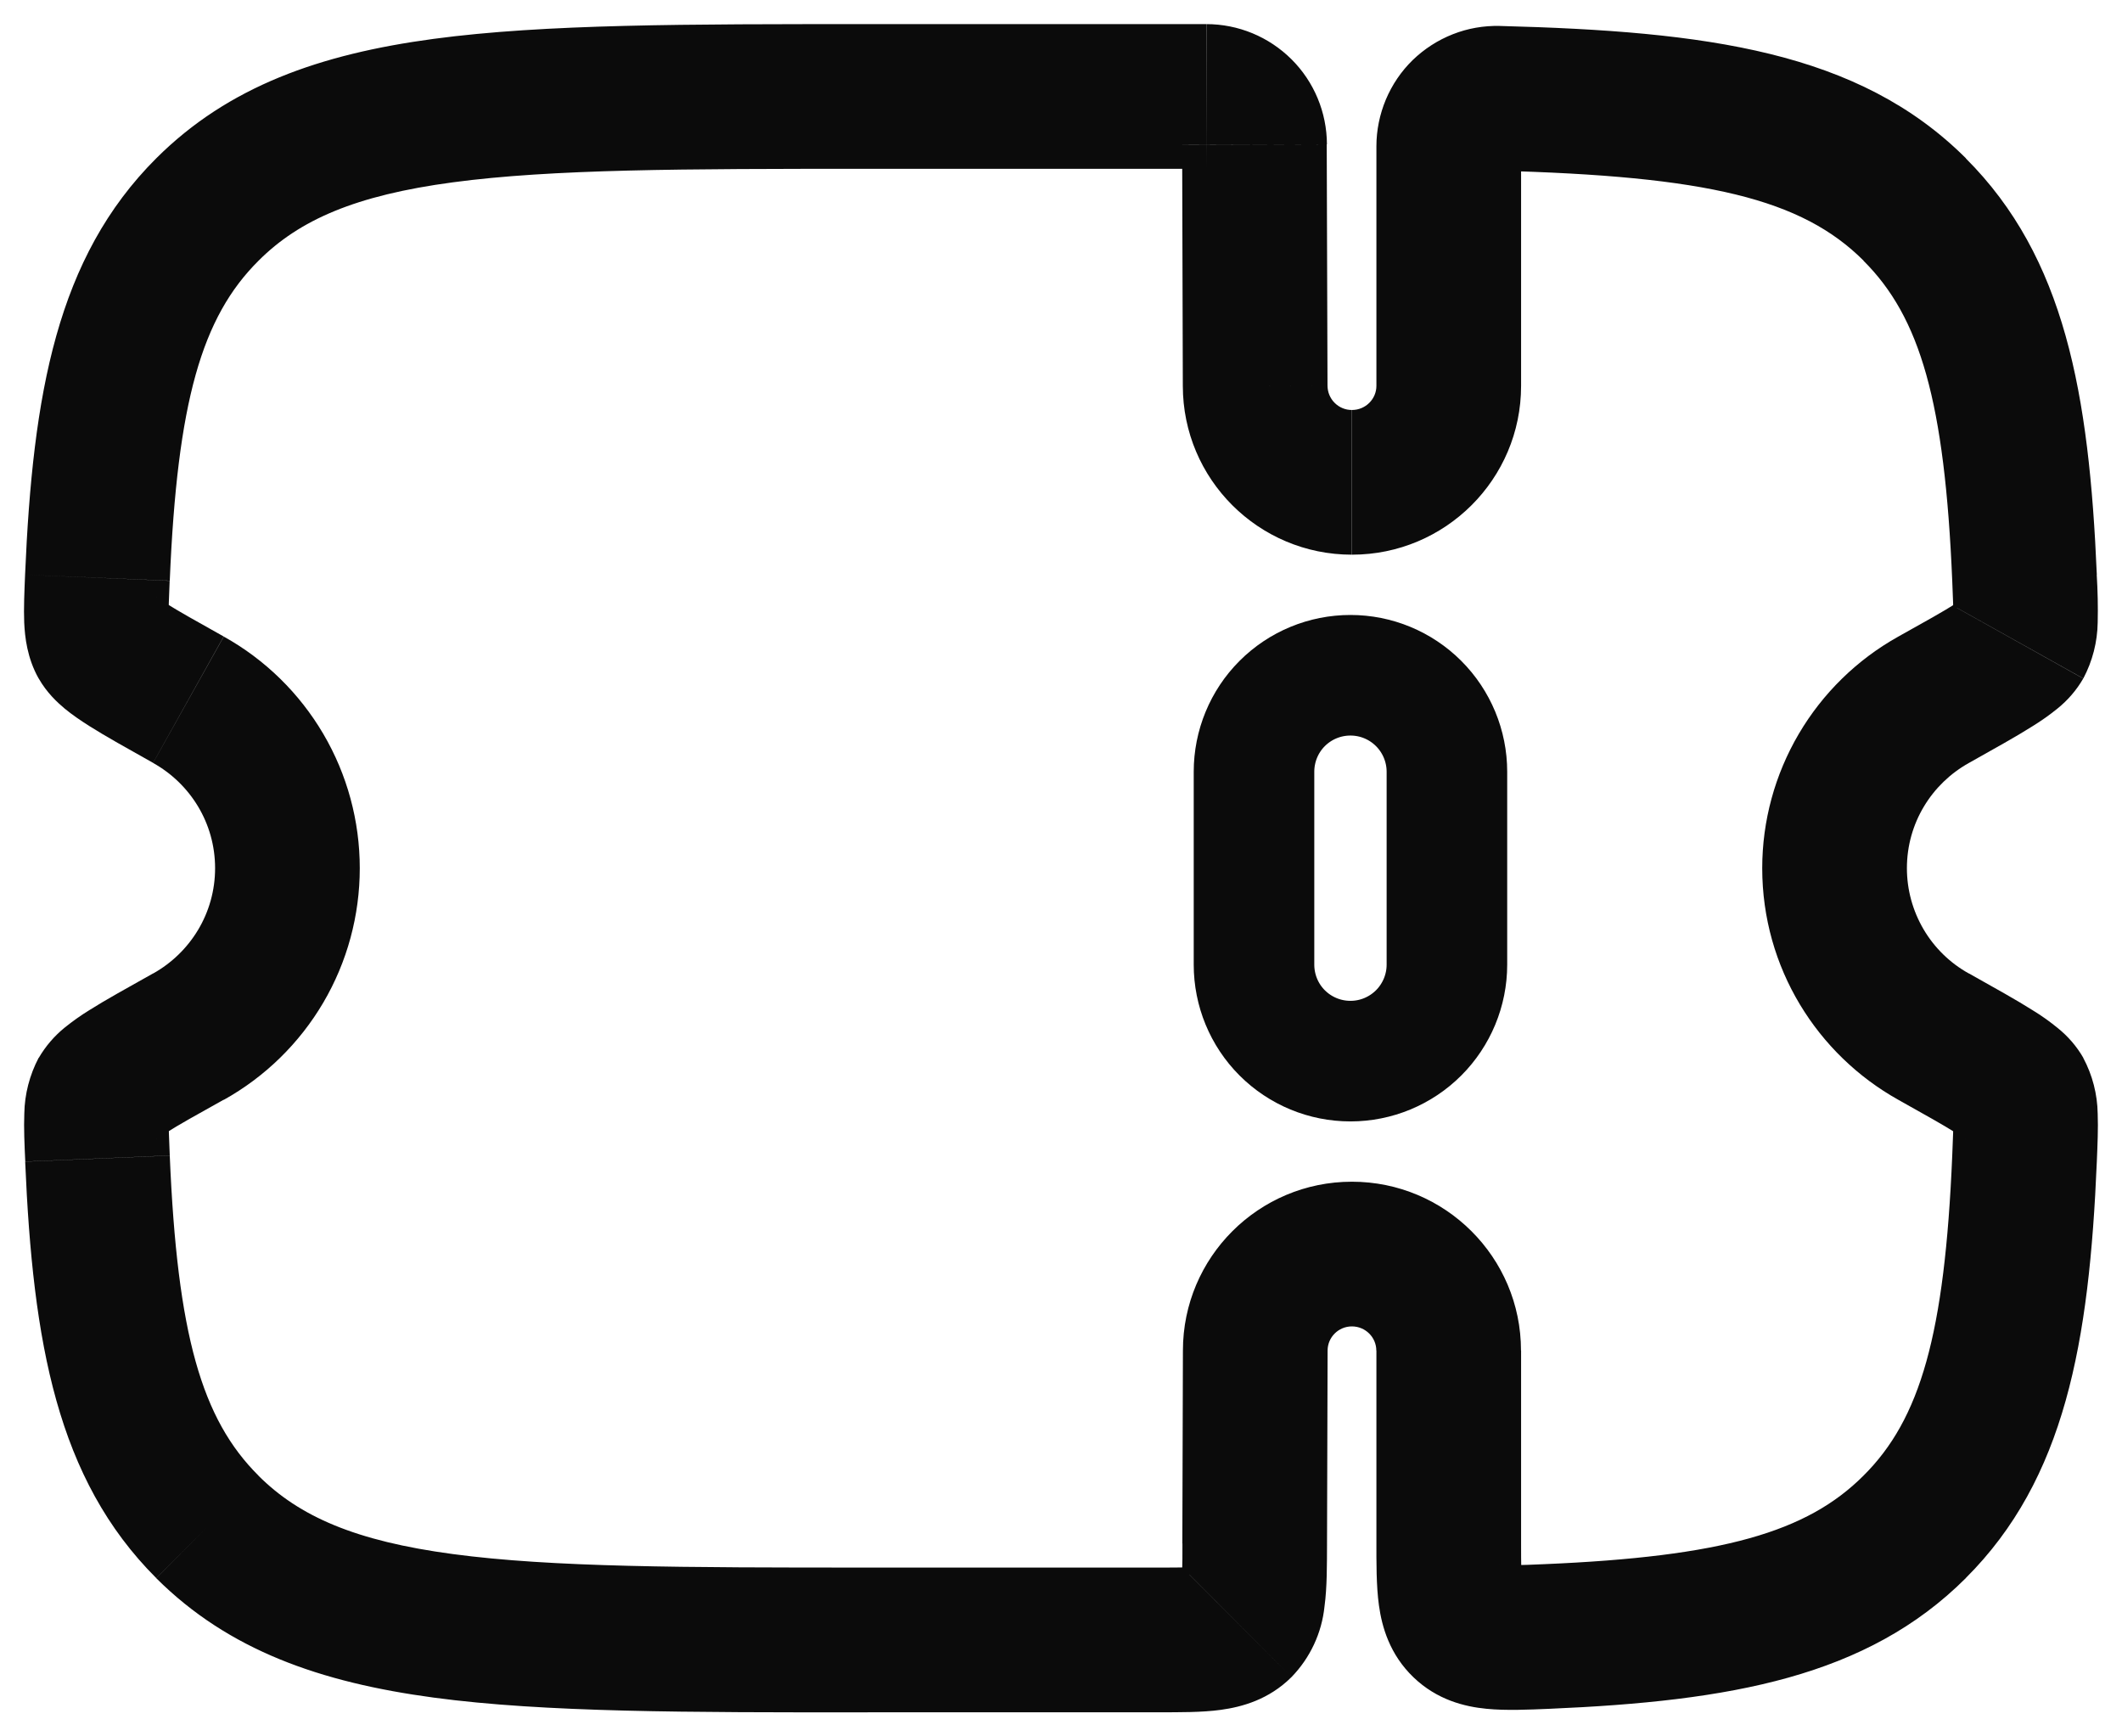 <svg width="22" height="18" viewBox="0 0 22 18" fill="none" xmlns="http://www.w3.org/2000/svg">
<path d="M13.001 8C13.001 7.735 13.106 7.48 13.293 7.293C13.481 7.105 13.735 7 14.001 7C14.266 7 14.52 7.105 14.708 7.293C14.895 7.48 15.001 7.735 15.001 8V10C15.001 10.265 14.895 10.52 14.708 10.707C14.52 10.895 14.266 11 14.001 11C13.735 11 13.481 10.895 13.293 10.707C13.106 10.52 13.001 10.265 13.001 10V8Z" stroke="#0B0B0B" stroke-width="1.25"/>
<path d="M13.014 14L13.764 14.002V14H13.014ZM13.014 4H13.764V3.998L13.014 4ZM13.758 16.005L13.764 14.002L12.264 13.998L12.258 16.001L13.758 16.005ZM14.016 13.75C14.157 13.75 14.269 13.864 14.269 14H15.769C15.769 13.032 14.982 12.25 14.016 12.25V13.75ZM14.016 12.25C13.05 12.25 12.264 13.032 12.264 14H13.764C13.764 13.864 13.875 13.75 14.016 13.75V12.25ZM8.995 1.75H12.505V0.25H8.995V1.75ZM12.008 16.25H8.995V17.75H12.008V16.25ZM8.995 16.25C7.084 16.25 5.725 16.248 4.695 16.11C3.685 15.975 3.104 15.721 2.679 15.297L1.62 16.36C2.37 17.108 3.322 17.44 4.496 17.598C5.65 17.753 7.126 17.751 8.996 17.751L8.995 16.25ZM8.995 0.25C7.125 0.25 5.649 0.248 4.495 0.403C3.321 0.561 2.37 0.893 1.62 1.641L2.68 2.703C3.104 2.279 3.686 2.025 4.695 1.89C5.725 1.752 7.084 1.75 8.995 1.75V0.25ZM1.587 7.909C1.973 8.124 2.23 8.533 2.23 9H3.73C3.73 8.511 3.6 8.03 3.352 7.608C3.104 7.186 2.748 6.837 2.32 6.599L1.587 7.909ZM1.76 6.02C1.838 4.164 2.091 3.289 2.68 2.703L1.62 1.641C0.59 2.669 0.34 4.08 0.26 5.958L1.76 6.02ZM2.23 9C2.23 9.467 1.973 9.876 1.587 10.092L2.319 11.402C2.747 11.164 3.104 10.815 3.352 10.393C3.6 9.971 3.73 9.49 3.73 9H2.23ZM0.261 12.042C0.341 13.918 0.591 15.332 1.62 16.359L2.68 15.297C2.091 14.711 1.838 13.835 1.76 11.979L0.261 12.042ZM19.77 9C19.77 8.533 20.027 8.124 20.413 7.909L19.681 6.599C19.254 6.837 18.897 7.186 18.649 7.608C18.401 8.03 18.27 8.51 18.27 9H19.77ZM21.739 5.958C21.659 4.082 21.409 2.668 20.38 1.641L19.32 2.703C19.908 3.289 20.162 4.165 20.24 6.021L21.739 5.958ZM20.413 10.092C20.218 9.984 20.056 9.826 19.943 9.634C19.83 9.442 19.77 9.223 19.77 9H18.27C18.27 10.034 18.841 10.932 19.681 11.401L20.413 10.092ZM20.24 11.979C20.162 13.835 19.909 14.711 19.32 15.297L20.38 16.359C21.41 15.332 21.66 13.919 21.739 12.042L20.24 11.979ZM19.681 11.401C19.965 11.56 20.151 11.664 20.276 11.743C20.338 11.782 20.366 11.803 20.374 11.809C20.388 11.821 20.337 11.785 20.289 11.699L21.599 10.966C21.53 10.846 21.439 10.741 21.33 10.654C21.25 10.589 21.165 10.528 21.076 10.474C20.909 10.368 20.68 10.241 20.413 10.091L19.681 11.401ZM21.739 12.042C21.746 11.871 21.754 11.694 21.748 11.546C21.745 11.344 21.694 11.145 21.598 10.966L20.289 11.698C20.239 11.608 20.246 11.546 20.249 11.612C20.25 11.64 20.251 11.682 20.249 11.746L20.24 11.979L21.739 12.042ZM20.413 7.909C20.68 7.759 20.909 7.632 21.076 7.526C21.165 7.471 21.25 7.411 21.33 7.346C21.438 7.259 21.529 7.154 21.598 7.034L20.289 6.302C20.337 6.215 20.388 6.179 20.373 6.191C20.342 6.215 20.31 6.237 20.276 6.257C20.151 6.337 19.966 6.44 19.681 6.599L20.413 7.909ZM20.24 6.021L20.249 6.253C20.251 6.317 20.25 6.359 20.249 6.387C20.246 6.453 20.239 6.391 20.289 6.301L21.599 7.033C21.694 6.854 21.745 6.655 21.748 6.453C21.752 6.288 21.748 6.122 21.738 5.957L20.24 6.021ZM1.587 10.091C1.32 10.241 1.091 10.367 0.924 10.473C0.836 10.527 0.751 10.588 0.67 10.653C0.563 10.74 0.472 10.846 0.402 10.966L1.711 11.697C1.663 11.784 1.612 11.82 1.626 11.808C1.635 11.801 1.662 11.781 1.724 11.742C1.849 11.662 2.034 11.559 2.319 11.4L1.587 10.091ZM1.76 11.978C1.757 11.9 1.754 11.823 1.751 11.745C1.75 11.7 1.75 11.656 1.751 11.611C1.754 11.545 1.761 11.607 1.711 11.697L0.401 10.965C0.307 11.144 0.255 11.343 0.252 11.545C0.246 11.693 0.254 11.87 0.262 12.041L1.76 11.978ZM2.319 6.598C2.035 6.439 1.849 6.335 1.724 6.256C1.691 6.236 1.658 6.214 1.626 6.19C1.612 6.178 1.663 6.214 1.711 6.3L0.401 7.033C0.485 7.181 0.596 7.283 0.67 7.345C0.75 7.411 0.839 7.471 0.924 7.525C1.091 7.631 1.32 7.758 1.587 7.908L2.319 6.598ZM0.26 5.958C0.253 6.129 0.245 6.306 0.251 6.454C0.258 6.604 0.281 6.821 0.401 7.034L1.711 6.302C1.761 6.392 1.753 6.454 1.75 6.388C1.749 6.343 1.749 6.299 1.75 6.254L1.759 6.021L0.26 5.958ZM13.763 3.998L13.755 1.496L12.256 1.501L12.263 4.002L13.763 3.998ZM14.015 4.25C13.982 4.25 13.95 4.244 13.919 4.231C13.889 4.219 13.861 4.2 13.838 4.177C13.814 4.154 13.796 4.126 13.783 4.096C13.77 4.066 13.764 4.033 13.763 4H12.263C12.263 4.968 13.049 5.75 14.015 5.75V4.25ZM14.27 4C14.27 4.136 14.158 4.25 14.017 4.25V5.75C14.983 5.75 15.77 4.968 15.77 4H14.27ZM14.27 1.516V4H15.77V1.516H14.27ZM15.51 1.769C17.698 1.825 18.679 2.061 19.322 2.703L20.382 1.641C19.269 0.531 17.695 0.325 15.548 0.269L15.51 1.769ZM15.77 1.516C15.77 1.656 15.654 1.772 15.51 1.769L15.548 0.269C15.382 0.265 15.216 0.294 15.062 0.355C14.907 0.416 14.766 0.507 14.646 0.623C14.527 0.739 14.433 0.878 14.368 1.032C14.304 1.185 14.27 1.35 14.27 1.516H15.77ZM12.505 1.75C12.439 1.75 12.377 1.723 12.33 1.676C12.284 1.63 12.257 1.566 12.257 1.5L13.757 1.496C13.756 1.165 13.624 0.848 13.39 0.615C13.155 0.381 12.838 0.25 12.507 0.25L12.505 1.75ZM16.065 17.714C17.94 17.634 19.354 17.384 20.381 16.359L19.32 15.297C18.734 15.883 17.857 16.137 16.003 16.215L16.065 17.714ZM14.27 14V15.977H15.77V14H14.27ZM12.259 16C12.259 16.121 12.259 16.214 12.256 16.293C12.254 16.373 12.25 16.419 12.246 16.448C12.242 16.476 12.241 16.467 12.252 16.438C12.271 16.395 12.298 16.356 12.331 16.323L13.39 17.385C13.583 17.186 13.704 16.928 13.732 16.652C13.759 16.455 13.757 16.219 13.758 16.005L12.259 16ZM12.008 17.75C12.222 17.75 12.459 17.752 12.656 17.725C12.875 17.695 13.154 17.62 13.39 17.385L12.33 16.323C12.364 16.29 12.404 16.263 12.447 16.245C12.475 16.233 12.485 16.235 12.457 16.238C12.406 16.244 12.354 16.247 12.301 16.248C12.221 16.25 12.128 16.25 12.008 16.25V17.75ZM16.003 16.215C15.883 16.22 15.79 16.224 15.711 16.225C15.632 16.226 15.586 16.225 15.559 16.222C15.532 16.219 15.544 16.217 15.574 16.229C15.611 16.243 15.654 16.269 15.693 16.305L14.655 17.388C14.899 17.622 15.184 17.692 15.412 17.714C15.614 17.734 15.851 17.723 16.065 17.714L16.003 16.215ZM14.27 15.977C14.27 16.195 14.268 16.437 14.296 16.64C14.327 16.866 14.408 17.151 14.655 17.388L15.693 16.305C15.733 16.343 15.759 16.386 15.775 16.422C15.787 16.452 15.785 16.462 15.782 16.434C15.776 16.381 15.773 16.328 15.772 16.275C15.77 16.195 15.77 16.1 15.77 15.977H14.27Z" fill="#0B0B0B"/>
</svg>
